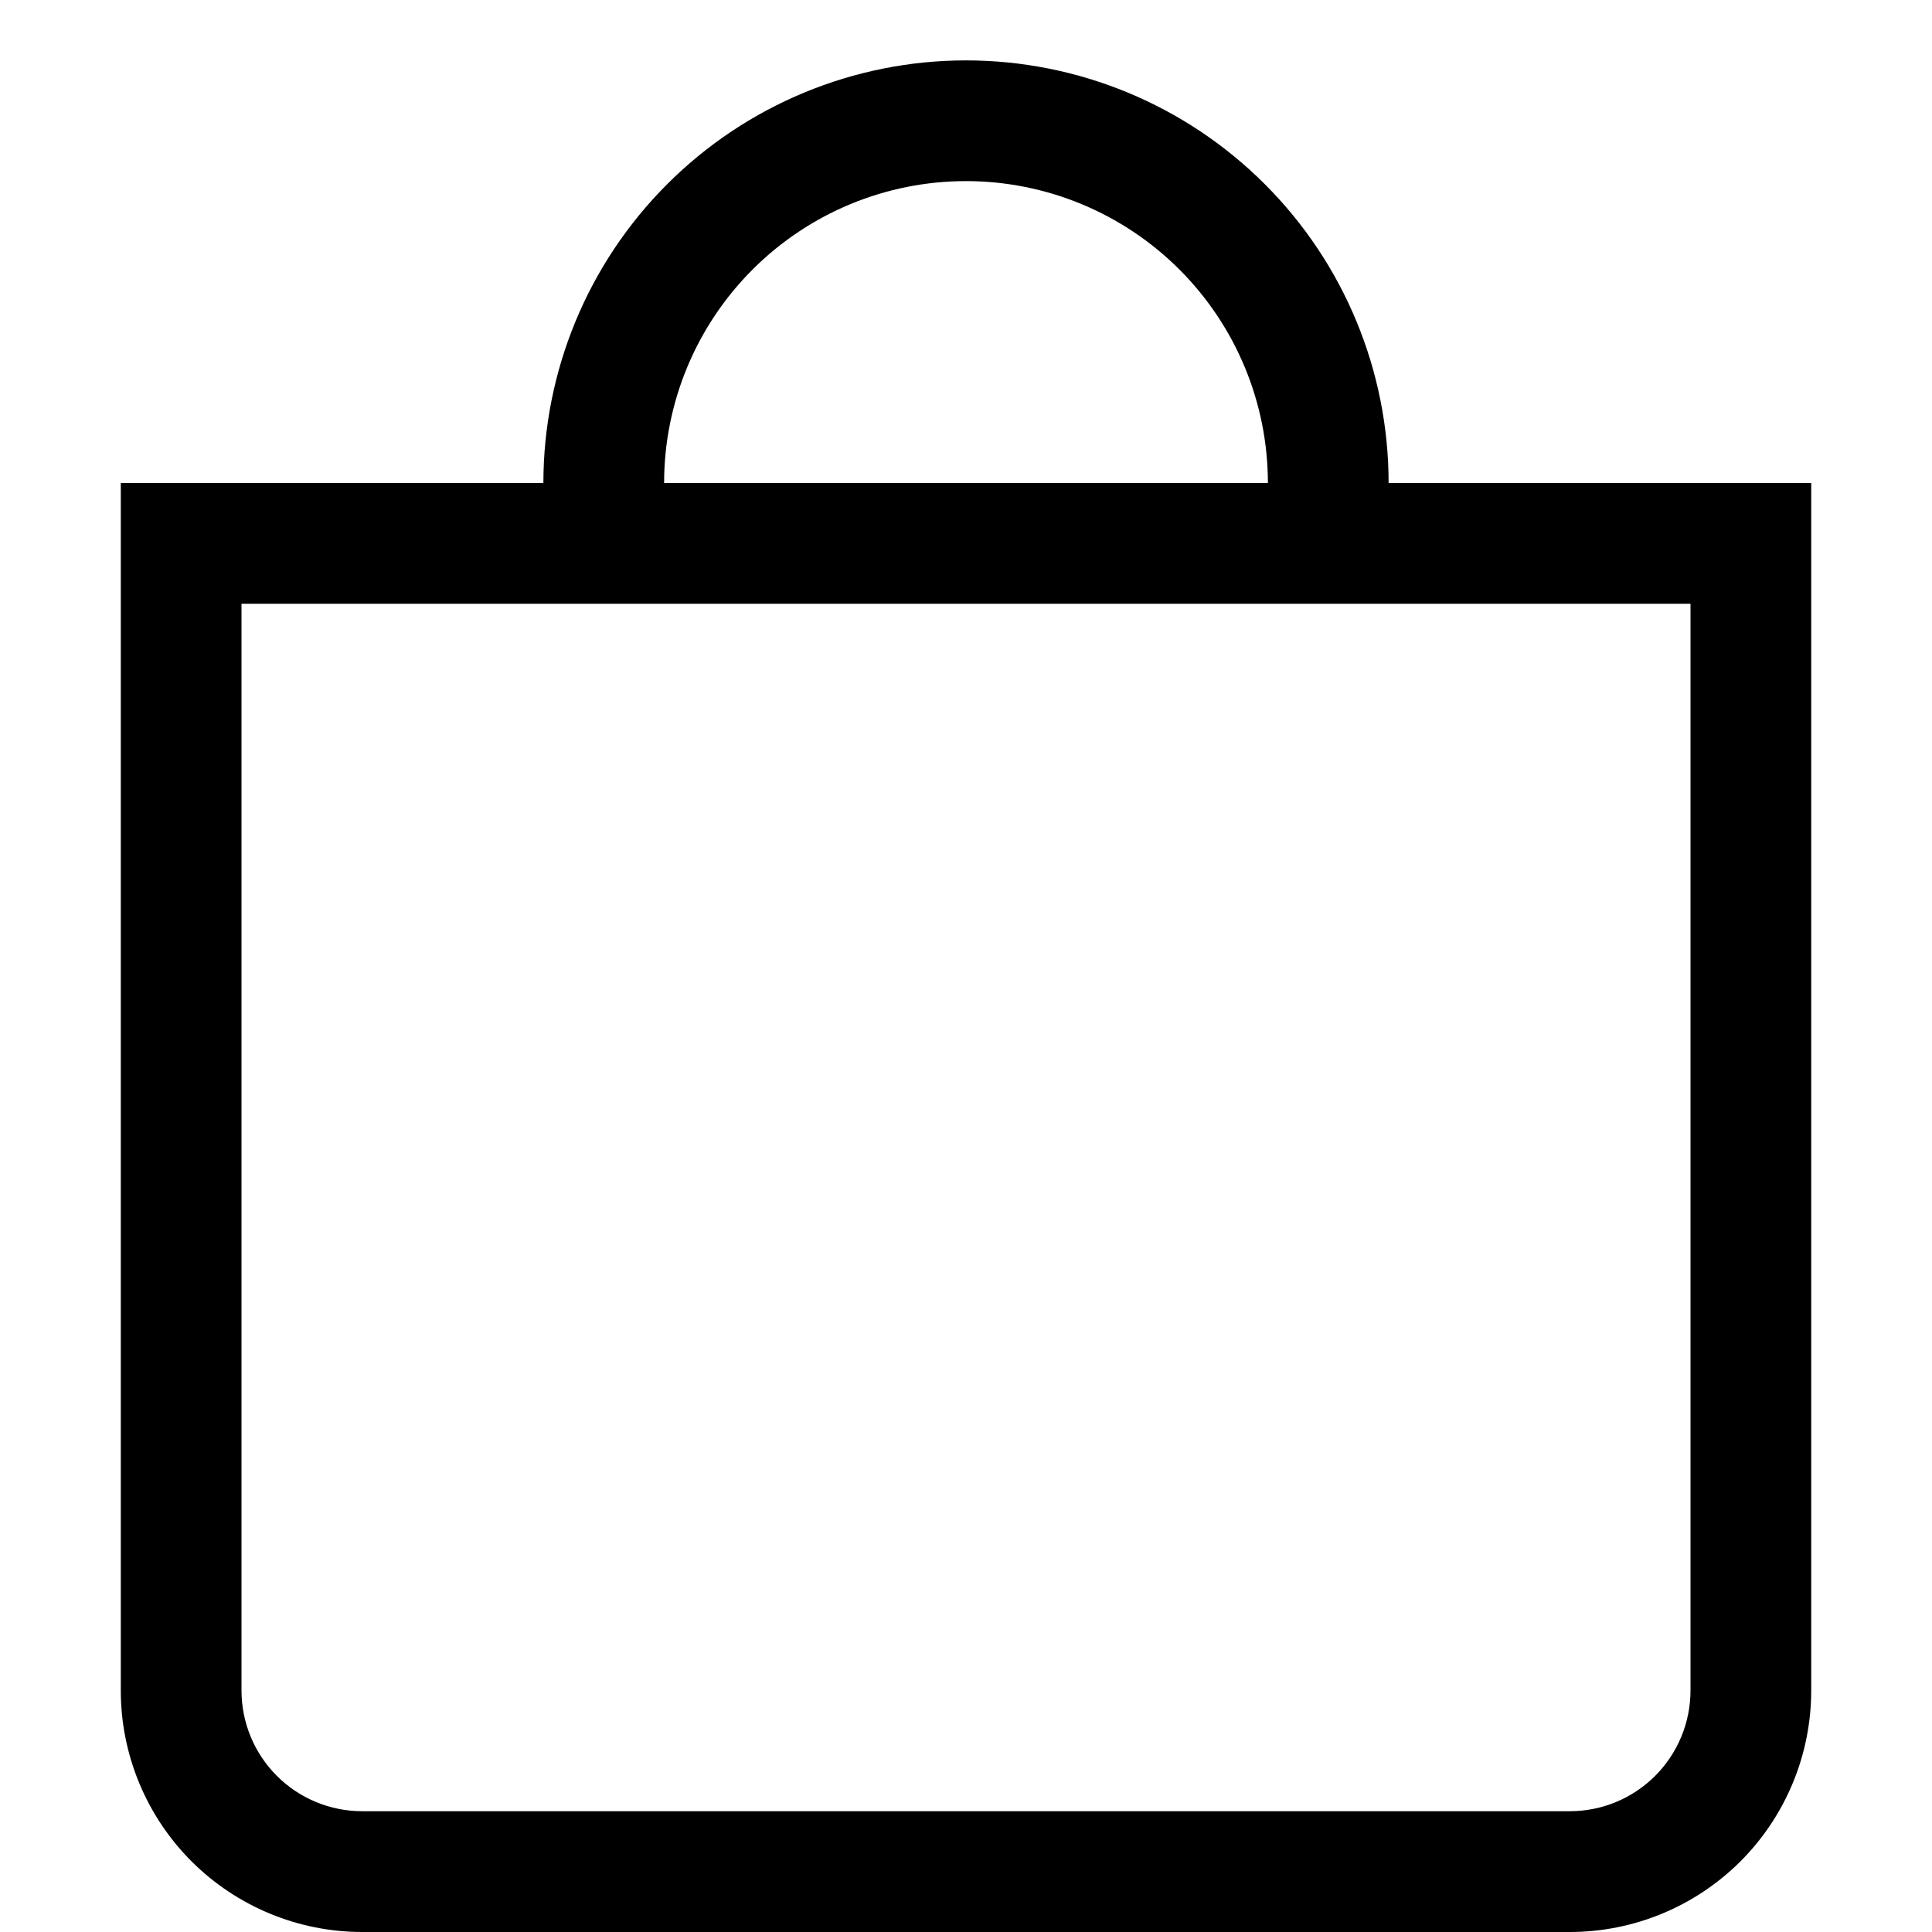 <svg width="27" height="27" viewBox="0 0 27 27" fill="none" xmlns="http://www.w3.org/2000/svg">
<path fill-rule="evenodd" clip-rule="evenodd" d="M23.625 8.438H3.375V23.625C3.375 24.073 3.553 24.502 3.869 24.818C4.186 25.135 4.615 25.312 5.062 25.312H21.938C22.385 25.312 22.814 25.135 23.131 24.818C23.447 24.502 23.625 24.073 23.625 23.625V8.438ZM1.688 6.75V23.625C1.688 24.52 2.043 25.378 2.676 26.012C3.309 26.644 4.167 27 5.062 27H21.938C22.833 27 23.691 26.644 24.324 26.012C24.957 25.378 25.312 24.52 25.312 23.625V6.75H1.688Z" fill="black"/>
<path d="M13.5 2.531C12.381 2.531 11.308 2.976 10.517 3.767C9.726 4.558 9.281 5.631 9.281 6.75H7.594C7.594 5.184 8.216 3.681 9.324 2.574C10.431 1.466 11.934 0.844 13.5 0.844C15.066 0.844 16.569 1.466 17.676 2.574C18.784 3.681 19.406 5.184 19.406 6.75H17.719C17.719 5.631 17.274 4.558 16.483 3.767C15.692 2.976 14.619 2.531 13.5 2.531Z" fill="black"/>
</svg>
